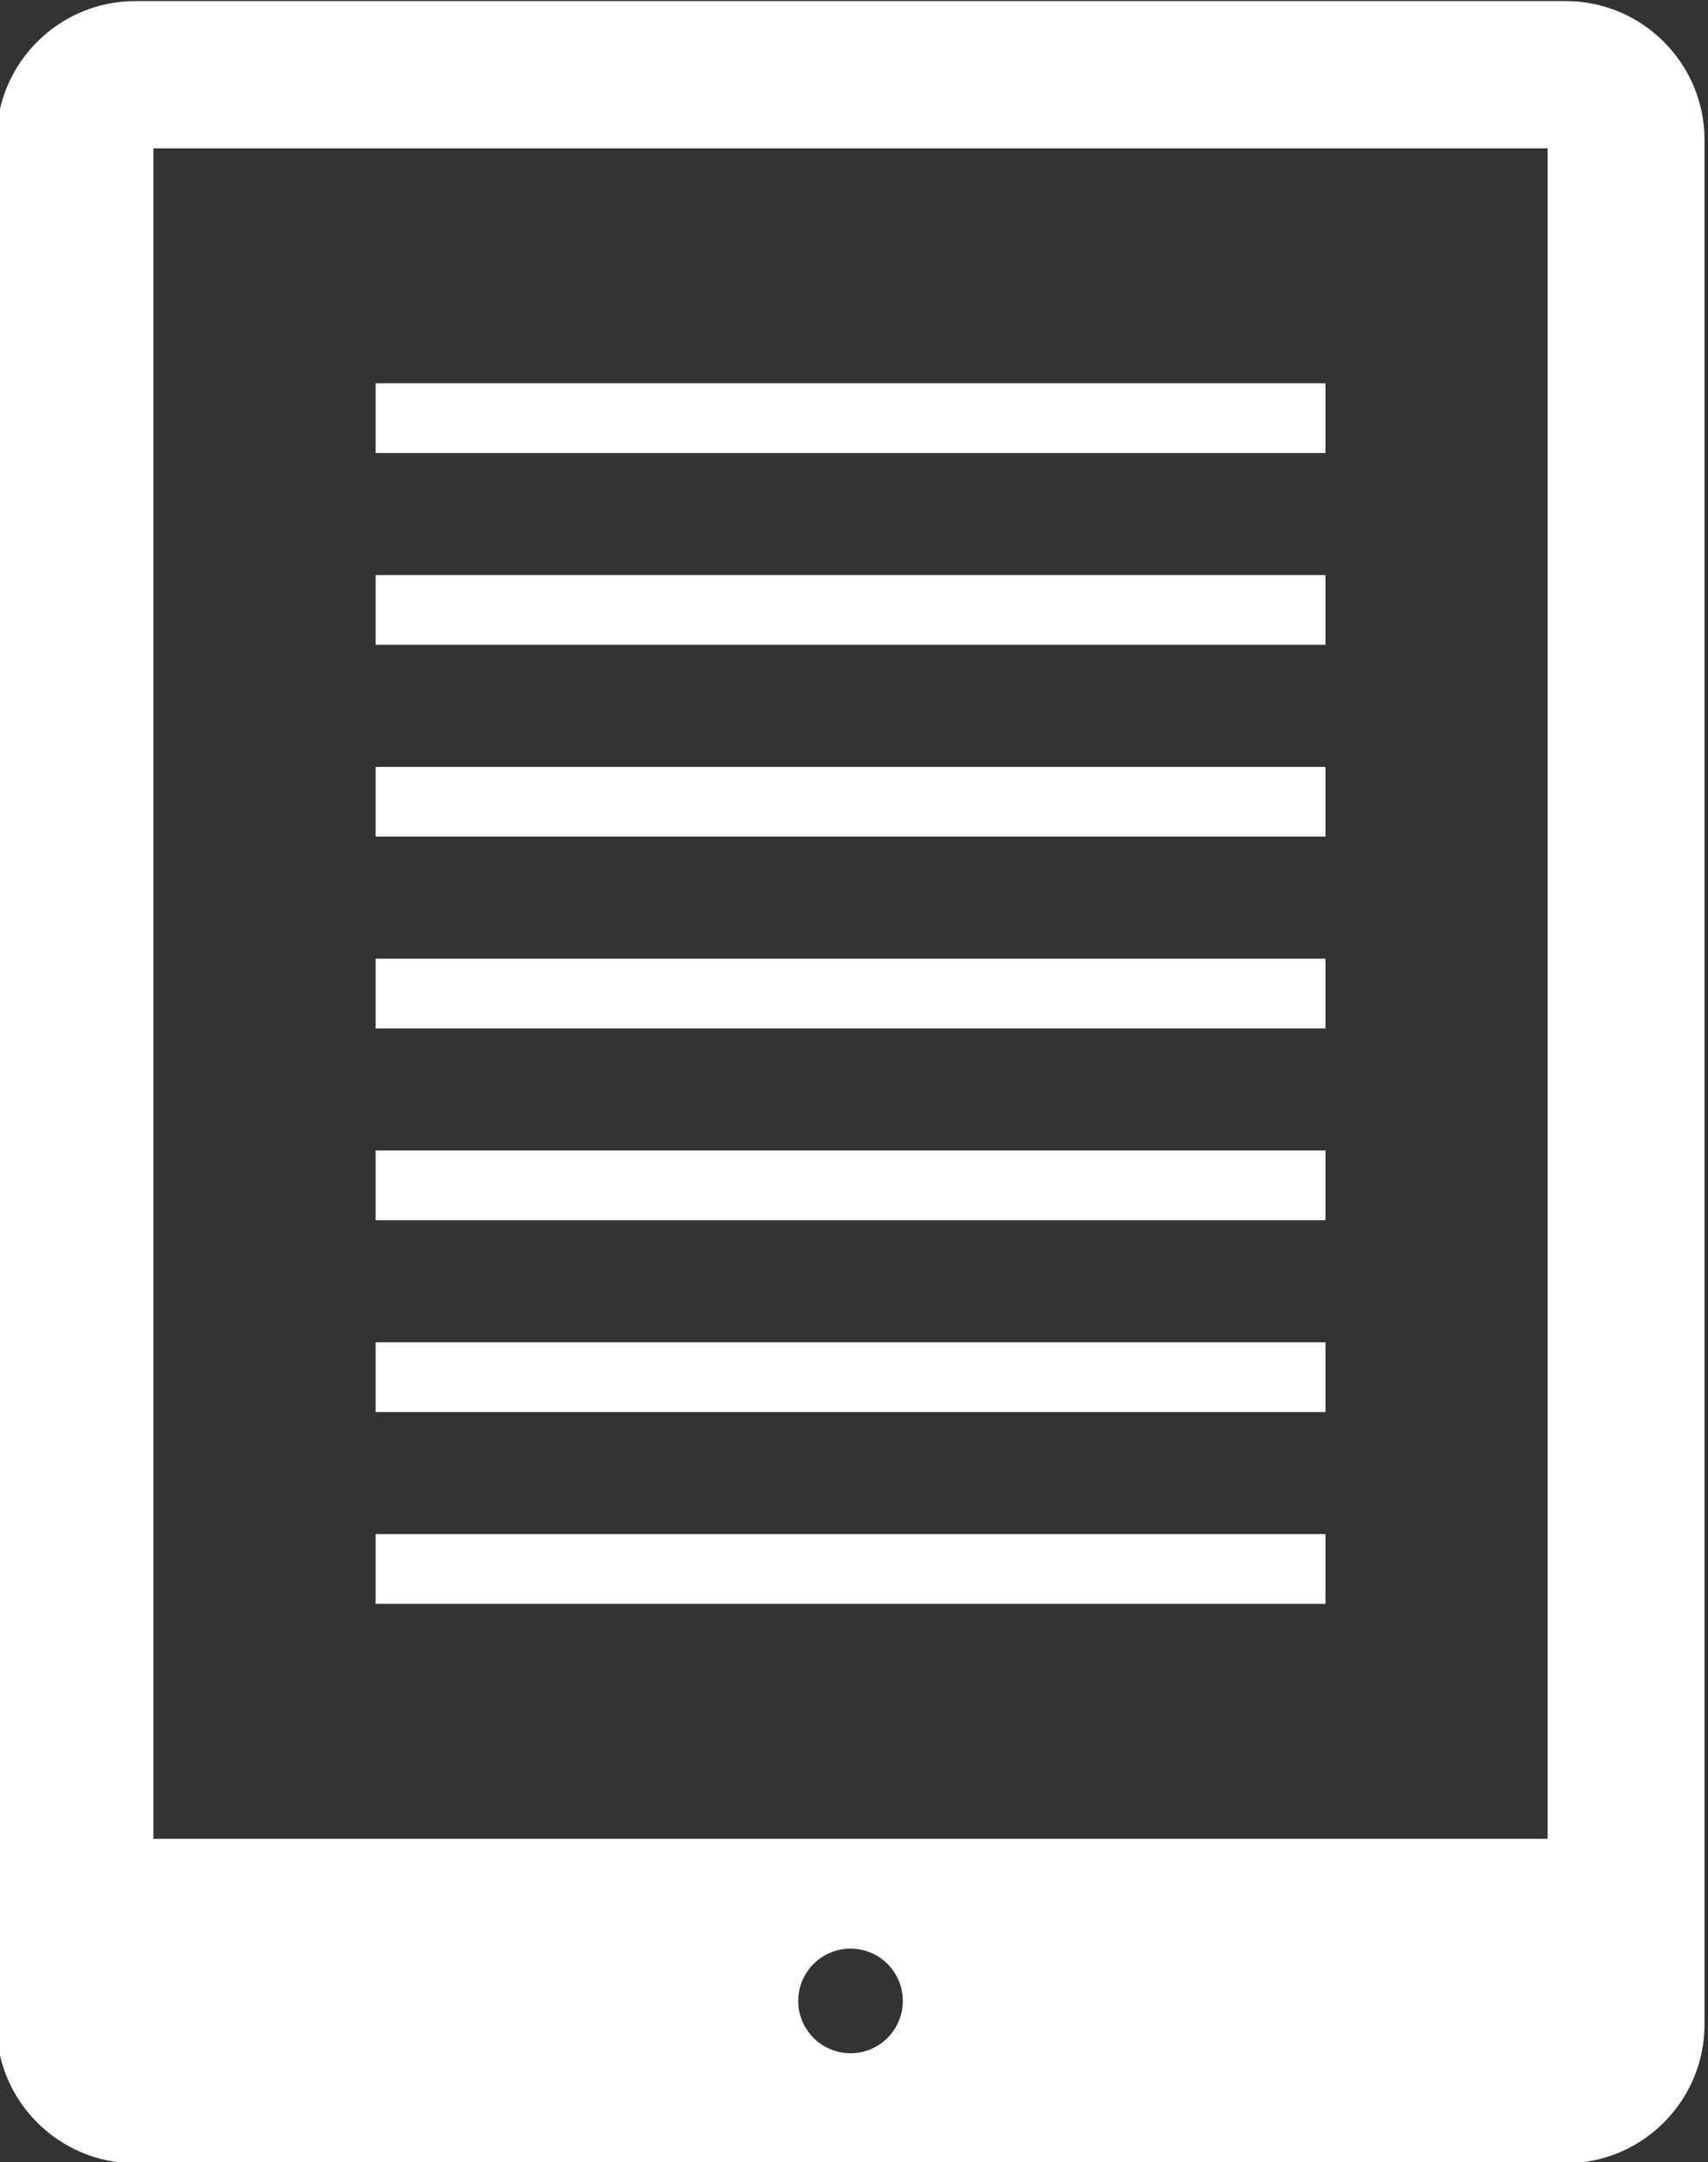<?xml version="1.0" encoding="UTF-8" standalone="no"?><svg xmlns="http://www.w3.org/2000/svg" xmlns:xlink="http://www.w3.org/1999/xlink" fill="#ffffff" height="31" preserveAspectRatio="xMidYMid meet" version="1" viewBox="3.8 0.5 24.5 31.0" width="24.5" zoomAndPan="magnify"><rect x="3.8" y="0.5" width="24.5" height="31.0" fill="#333333" stroke="none"/><g id="change1_1"><path d="M9.188 5.995H22.813V6.995H9.188z"/><path d="M9.188 8.745H22.813V9.745H9.188z"/><path d="M9.188 11.495H22.813V12.495H9.188z"/><path d="M9.188 14.245H22.813V15.245H9.188z"/><path d="M9.188 16.995H22.813V17.995H9.188z"/><path d="M9.188 19.745H22.813V20.745H9.188z"/><path d="M9.188 22.495H22.813V23.495H9.188z"/><path d="M5.737,0.516c-1.093,0-1.987,0.894-1.987,1.987v27.025c0,1.093,0.894,1.987,1.987,1.987h20.526 c1.093,0,1.987-0.894,1.987-1.987V2.503c0-1.093-0.894-1.987-1.987-1.987H5.737z M16,29.938c-0.414,0-0.75-0.336-0.75-0.75 c0-0.414,0.336-0.75,0.75-0.75s0.75,0.336,0.75,0.75C16.75,29.603,16.414,29.938,16,29.938z M26,26.864H6V2.627h20V26.864z"/></g></svg>